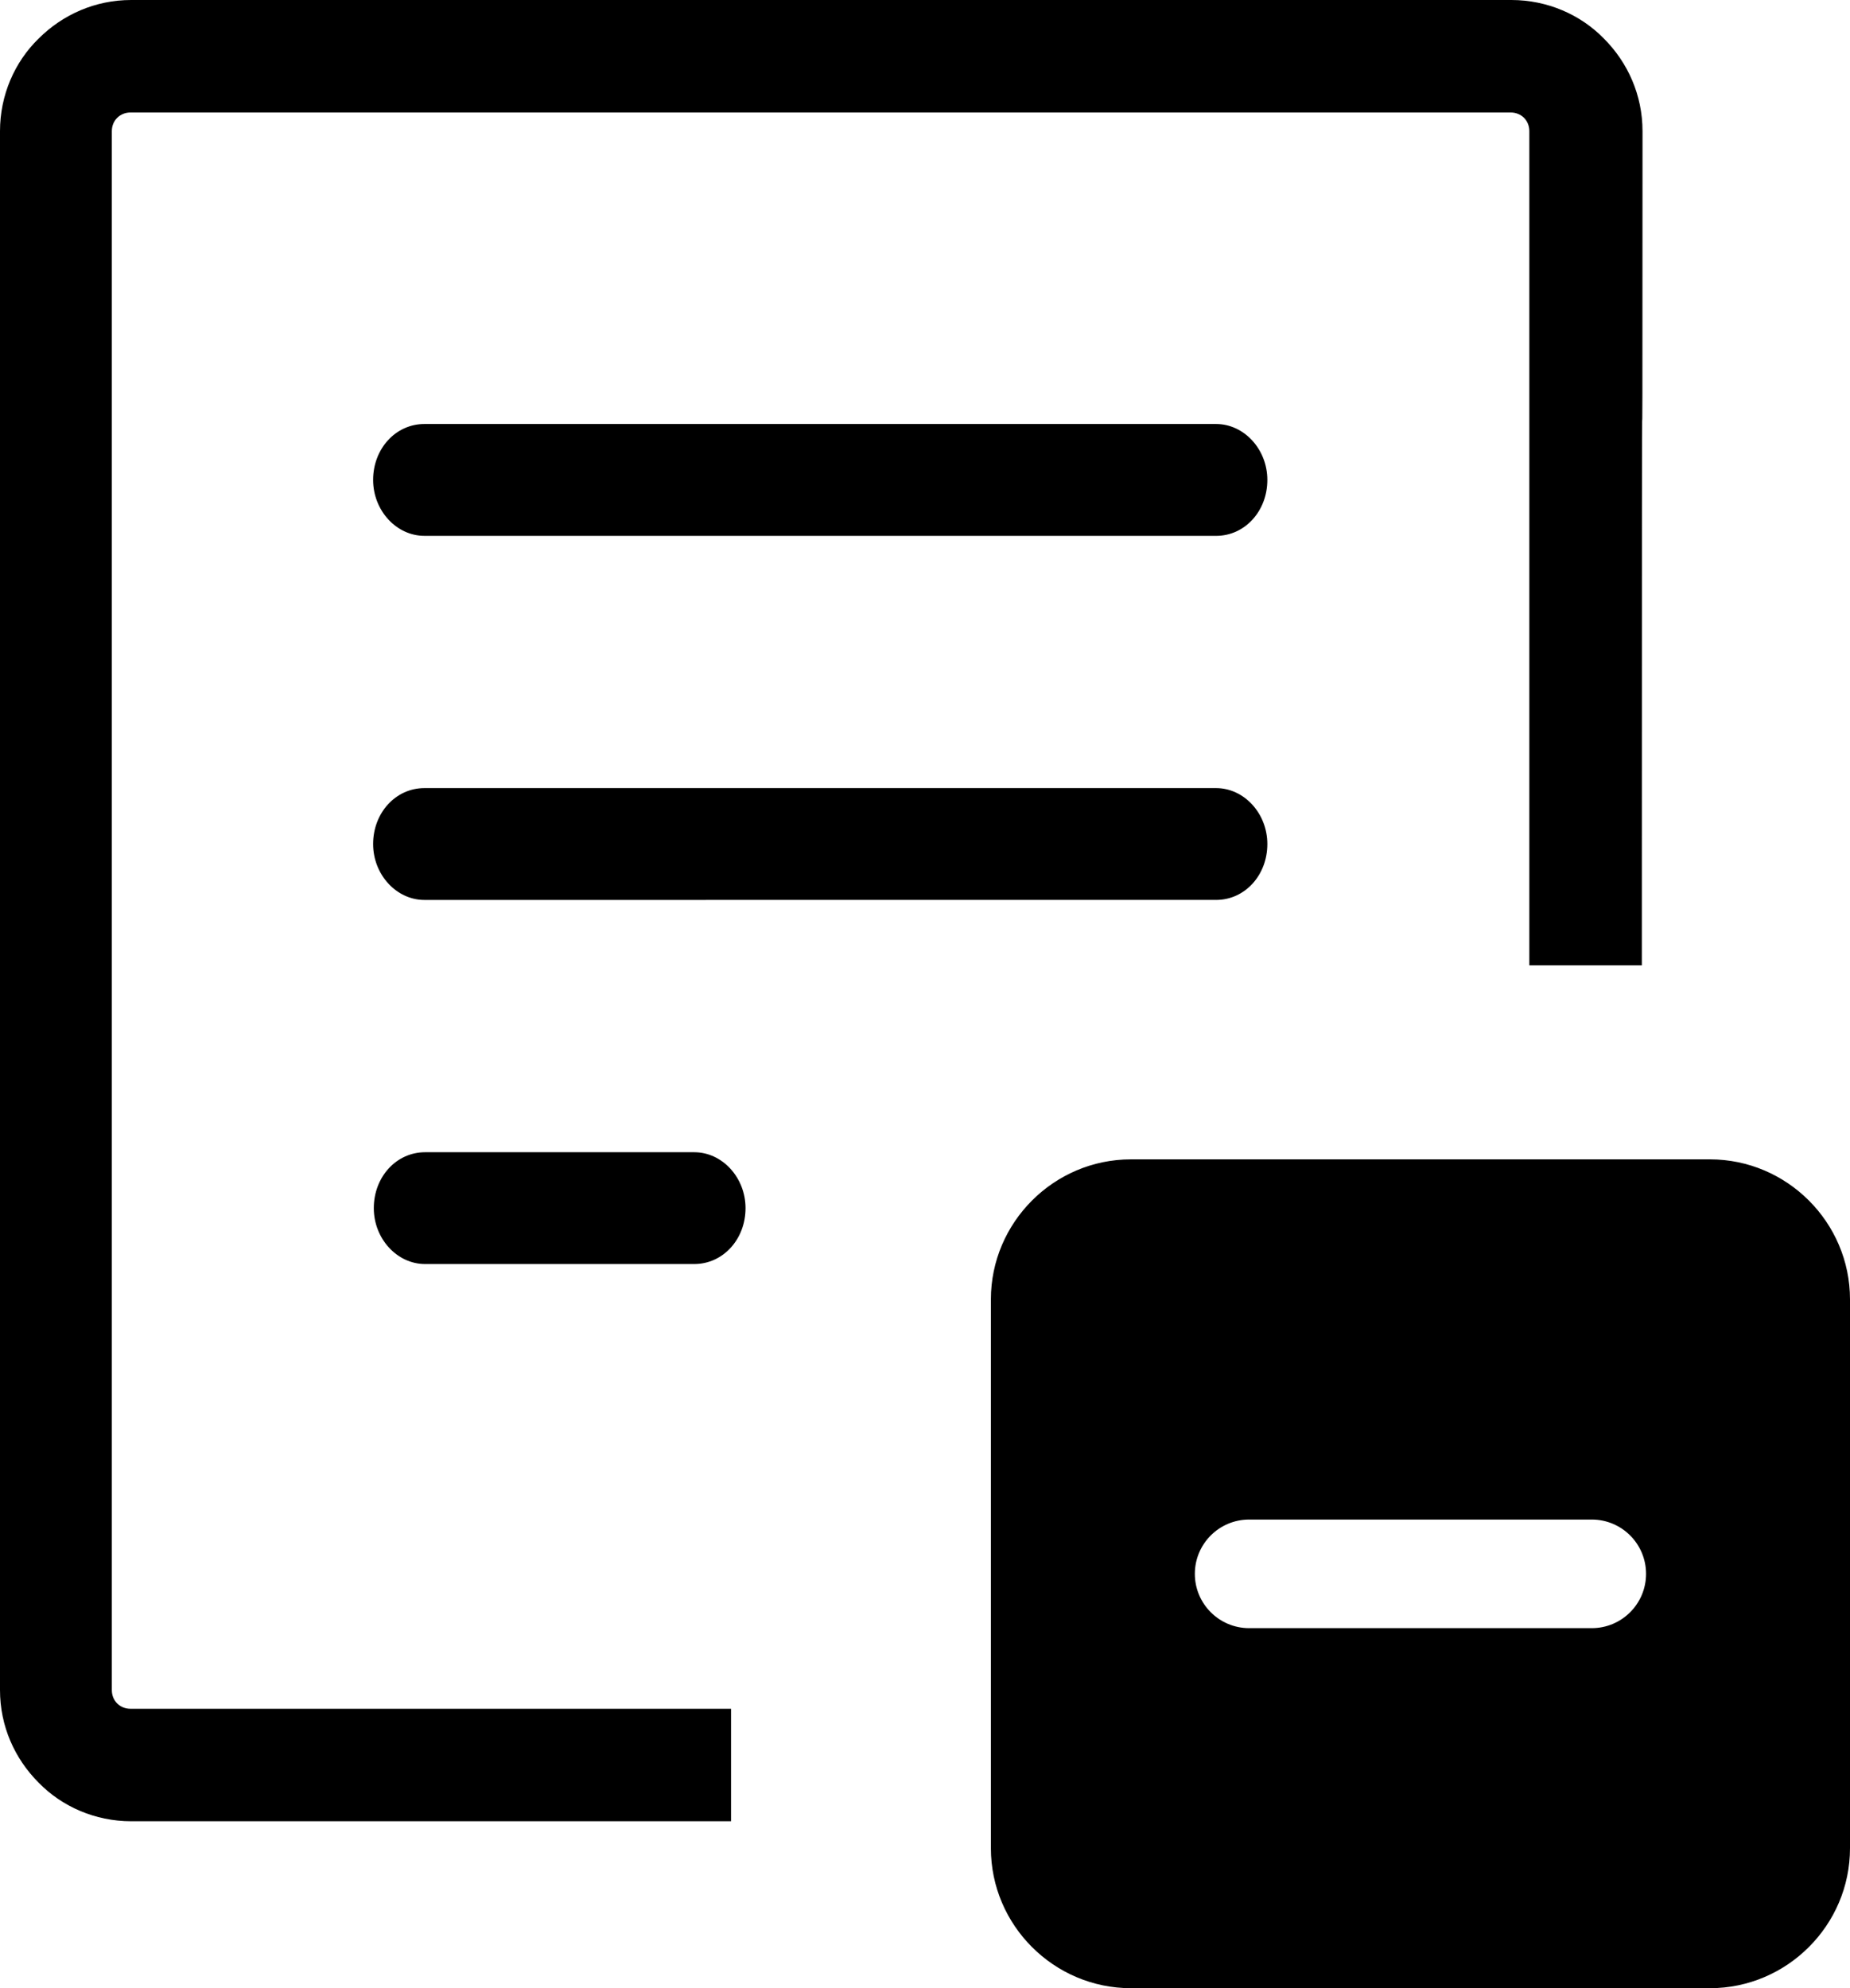 <?xml version="1.0" encoding="utf-8"?><svg version="1.1" id="Layer_1" xmlns="http://www.w3.org/2000/svg" xmlns:xlink="http://www.w3.org/1999/xlink" x="0px" y="0px" viewBox="0 0 114.315 122.879" enable-background="new 0 0 114.315 122.879" xml:space="preserve"><g><path fill-rule="evenodd" clip-rule="evenodd" d="M69.882,71.653h35.78c4.761,0,8.653,3.898,8.653,8.653v33.92 c0,4.761-3.898,8.652-8.653,8.652h-35.78c-4.761,0-8.653-3.892-8.653-8.652v-33.92C61.229,75.552,65.121,71.653,69.882,71.653 L69.882,71.653L69.882,71.653z M26.265,78.122c-1.728,0-3.167-1.563-3.167-3.455c0-1.934,1.398-3.455,3.167-3.455h16.636 c1.728,0,3.167,1.563,3.167,3.455c0,1.933-1.399,3.455-3.167,3.455H26.265L26.265,78.122L26.265,78.122z M101.452,59.662H94.5 V8.104c0-0.329-0.124-0.617-0.329-0.822s-0.494-0.329-0.823-0.329H8.064c-0.329,0-0.618,0.124-0.822,0.329 C7.034,7.488,6.911,7.774,6.911,8.104v96.353c0,0.329,0.124,0.616,0.329,0.822c0.206,0.205,0.494,0.329,0.822,0.329h37.11v6.952 c-44.601,0-7.982,0-37.068,0c-2.222,0-4.279-0.906-5.718-2.387C0.905,108.692,0,106.677,0,104.455V8.104 c0-2.222,0.905-4.278,2.386-5.719C3.867,0.905,5.883,0,8.104,0H93.39c2.22,0,4.278,0.905,5.719,2.385 c1.48,1.481,2.385,3.498,2.385,5.719C101.493,47.893,101.452-1.153,101.452,59.662L101.452,59.662z M26.223,33.117 c-1.728,0-3.167-1.564-3.167-3.457c0-1.933,1.399-3.455,3.167-3.455l48.923,0c1.728,0,3.166,1.564,3.166,3.456 c0,1.933-1.396,3.457-3.166,3.457L26.223,33.117L26.223,33.117L26.223,33.117z M26.223,55.62c-1.728,0-3.167-1.564-3.167-3.456 c0-1.933,1.399-3.456,3.167-3.456h48.923c1.728,0,3.166,1.563,3.166,3.456c0,1.933-1.396,3.455-3.166,3.455L26.223,55.62 L26.223,55.62L26.223,55.62z M77.187,100.626c-1.853,0-3.355-1.504-3.355-3.356c0-1.854,1.503-3.356,3.355-3.356 c12.831,0,8.335,0,21.171,0c1.853,0,3.355,1.503,3.355,3.356c0,1.853-1.503,3.356-3.355,3.356 C85.526,100.626,90.022,100.626,77.187,100.626L77.187,100.626L77.187,100.626z"/></g></svg>